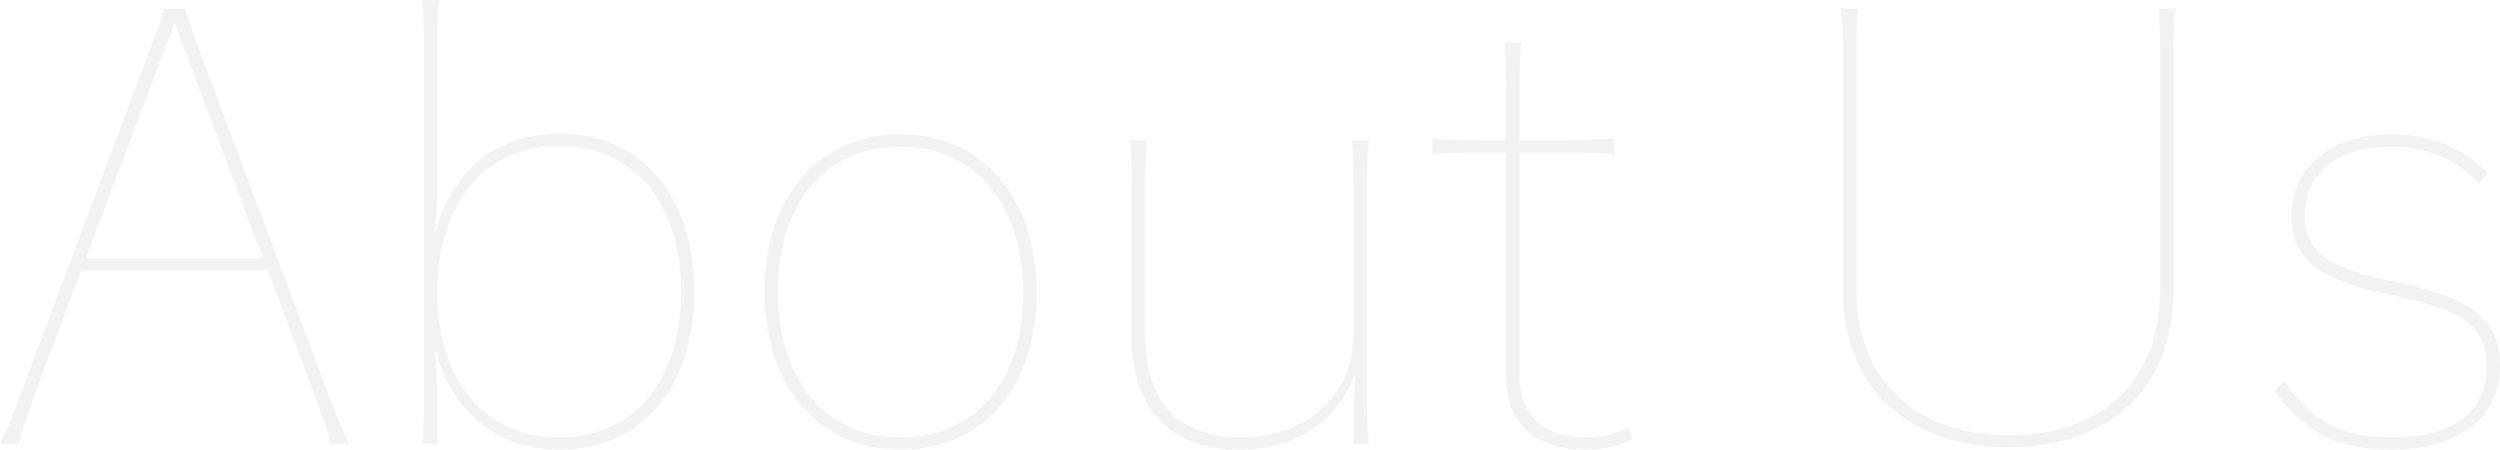 <?xml version="1.0" encoding="UTF-8"?>
<svg xmlns="http://www.w3.org/2000/svg" id="_レイヤー_2" data-name="レイヤー 2" viewBox="0 0 468.72 84.31">
  <defs>
    <style>
      .cls-1 {
        fill: #e6e6e6;
      }

      .cls-2 {
        opacity: .5;
      }
    </style>
  </defs>
  <g id="_トップ" data-name="トップ">
    <g class="cls-2">
      <path class="cls-1" d="M61.98,75.01c.99,2.74,2.19,5.47,3.5,8.21h-3.5c-.55-2.74-1.64-5.48-2.63-8.21l-9.09-24.31H15.22l-9.09,24.31c-.99,2.74-1.97,5.47-2.63,8.21H0c1.31-2.74,2.52-5.48,3.5-8.21L27.92,9.86c.99-2.74,2.19-5.47,2.85-8.21h3.94c.66,2.74,1.86,5.47,2.85,8.21l24.42,65.15ZM49.27,48.4L32.74,4.27l-16.64,44.13h33.18Z"></path>
      <path class="cls-1" d="M81.68,43.36c3.18-11.5,11.5-18.29,23.21-18.29,15.33,0,25.29,11.61,25.29,29.67s-10.07,29.56-25.29,29.56c-11.5,0-19.93-6.9-23.1-18.18h-.33c.33,2.08.55,4.93.55,7.88v9.2h-2.85c.22-2.3.33-4.49.33-8.21V8.21c0-3.83-.11-5.91-.33-8.21h3.18c-.22,2.3-.33,4.38-.33,8.21v26.94c0,2.74-.22,5.8-.55,8.21h.22ZM127.67,54.75c0-16.75-8.76-27.37-22.78-27.37s-22.88,10.51-22.88,27.37,8.98,27.26,22.88,27.26,22.78-10.51,22.78-27.26Z"></path>
      <path class="cls-1" d="M194.35,54.86c0,17.85-10.07,29.46-25.51,29.46s-25.51-12.04-25.51-29.67,10.07-29.46,25.51-29.46,25.51,12.04,25.51,29.67ZM191.83,54.86c0-16.53-8.98-27.37-22.99-27.37s-22.99,10.51-22.99,27.16,8.98,27.37,22.99,27.37,22.99-10.51,22.99-27.16Z"></path>
      <path class="cls-1" d="M256.32,75.01c0,3.72.11,5.91.33,8.21h-2.85v-4.6c0-2.52.11-5.69.33-8.21h-.22c-3.07,8.43-11.06,13.91-21.46,13.91-12.81,0-20.26-7.56-20.26-20.91v-28.91c0-3.83-.11-5.91-.33-8.21h3.18c-.22,2.3-.33,4.38-.33,8.21v28.25c0,12.59,6.24,19.27,17.96,19.27,12.59-.11,21.13-7.99,21.13-19.49v-28.03c0-3.83-.11-5.91-.33-8.21h3.18c-.22,2.3-.33,4.38-.33,8.21v40.51Z"></path>
      <path class="cls-1" d="M306.02,82.34c-2.41,1.31-5.69,1.97-8.65,1.97-9.64,0-15-5.04-15-13.58V28.58h-5.48c-3.72,0-5.91.11-8.32.33v-2.96c2.41.22,4.6.33,8.32.33h5.48v-9.96c0-3.83-.11-6.02-.33-8.32h3.18c-.22,2.3-.33,4.49-.33,8.32v9.96h9.53c3.72,0,5.91-.11,8.21-.33v2.96c-2.3-.22-4.49-.33-8.21-.33h-9.53v41.5c0,7.78,4.49,11.94,12.48,11.94,3.18,0,5.58-.66,7.88-1.86l.77,2.19Z"></path>
      <path class="cls-1" d="M407.85,1.64c-.22,2.3-.33,4.49-.33,8.32v44.46c0,18.18-11.83,29.46-30.88,29.46s-31.1-11.39-31.1-29.46V9.96c0-3.83-.11-6.02-.33-8.32h3.18c-.22,2.3-.33,4.49-.33,8.32v44.35c0,16.86,10.84,27.27,28.58,27.27s28.36-10.29,28.36-27.27V9.96c0-3.83-.11-6.02-.33-8.32h3.18Z"></path>
      <path class="cls-1" d="M428.32,71.5c1.53,2.41,3.5,4.6,5.69,6.35,3.5,2.85,8.43,4.16,14.34,4.16,11.5,0,17.85-4.6,17.85-13.25,0-7.56-4.27-10.73-18.4-13.58-13.03-2.63-18.18-6.79-18.18-14.56,0-9.31,7.45-15.44,18.61-15.44,4.05,0,7.67.77,10.95,2.19,2.74,1.2,5.48,3.18,7.23,5.15l-1.75,1.86c-1.31-1.64-3.39-3.29-5.91-4.6-3.18-1.53-6.79-2.3-10.51-2.3-10.07,0-16.1,4.93-16.1,13.14,0,6.46,4.49,9.75,16.1,12.04,15.22,3.07,20.48,7.23,20.48,15.88,0,9.85-7.67,15.77-20.48,15.77-6.46,0-11.5-1.42-15.55-4.49-2.41-1.75-4.6-4.05-6.24-6.57l1.86-1.75Z"></path>
    </g>
  </g>
</svg>

